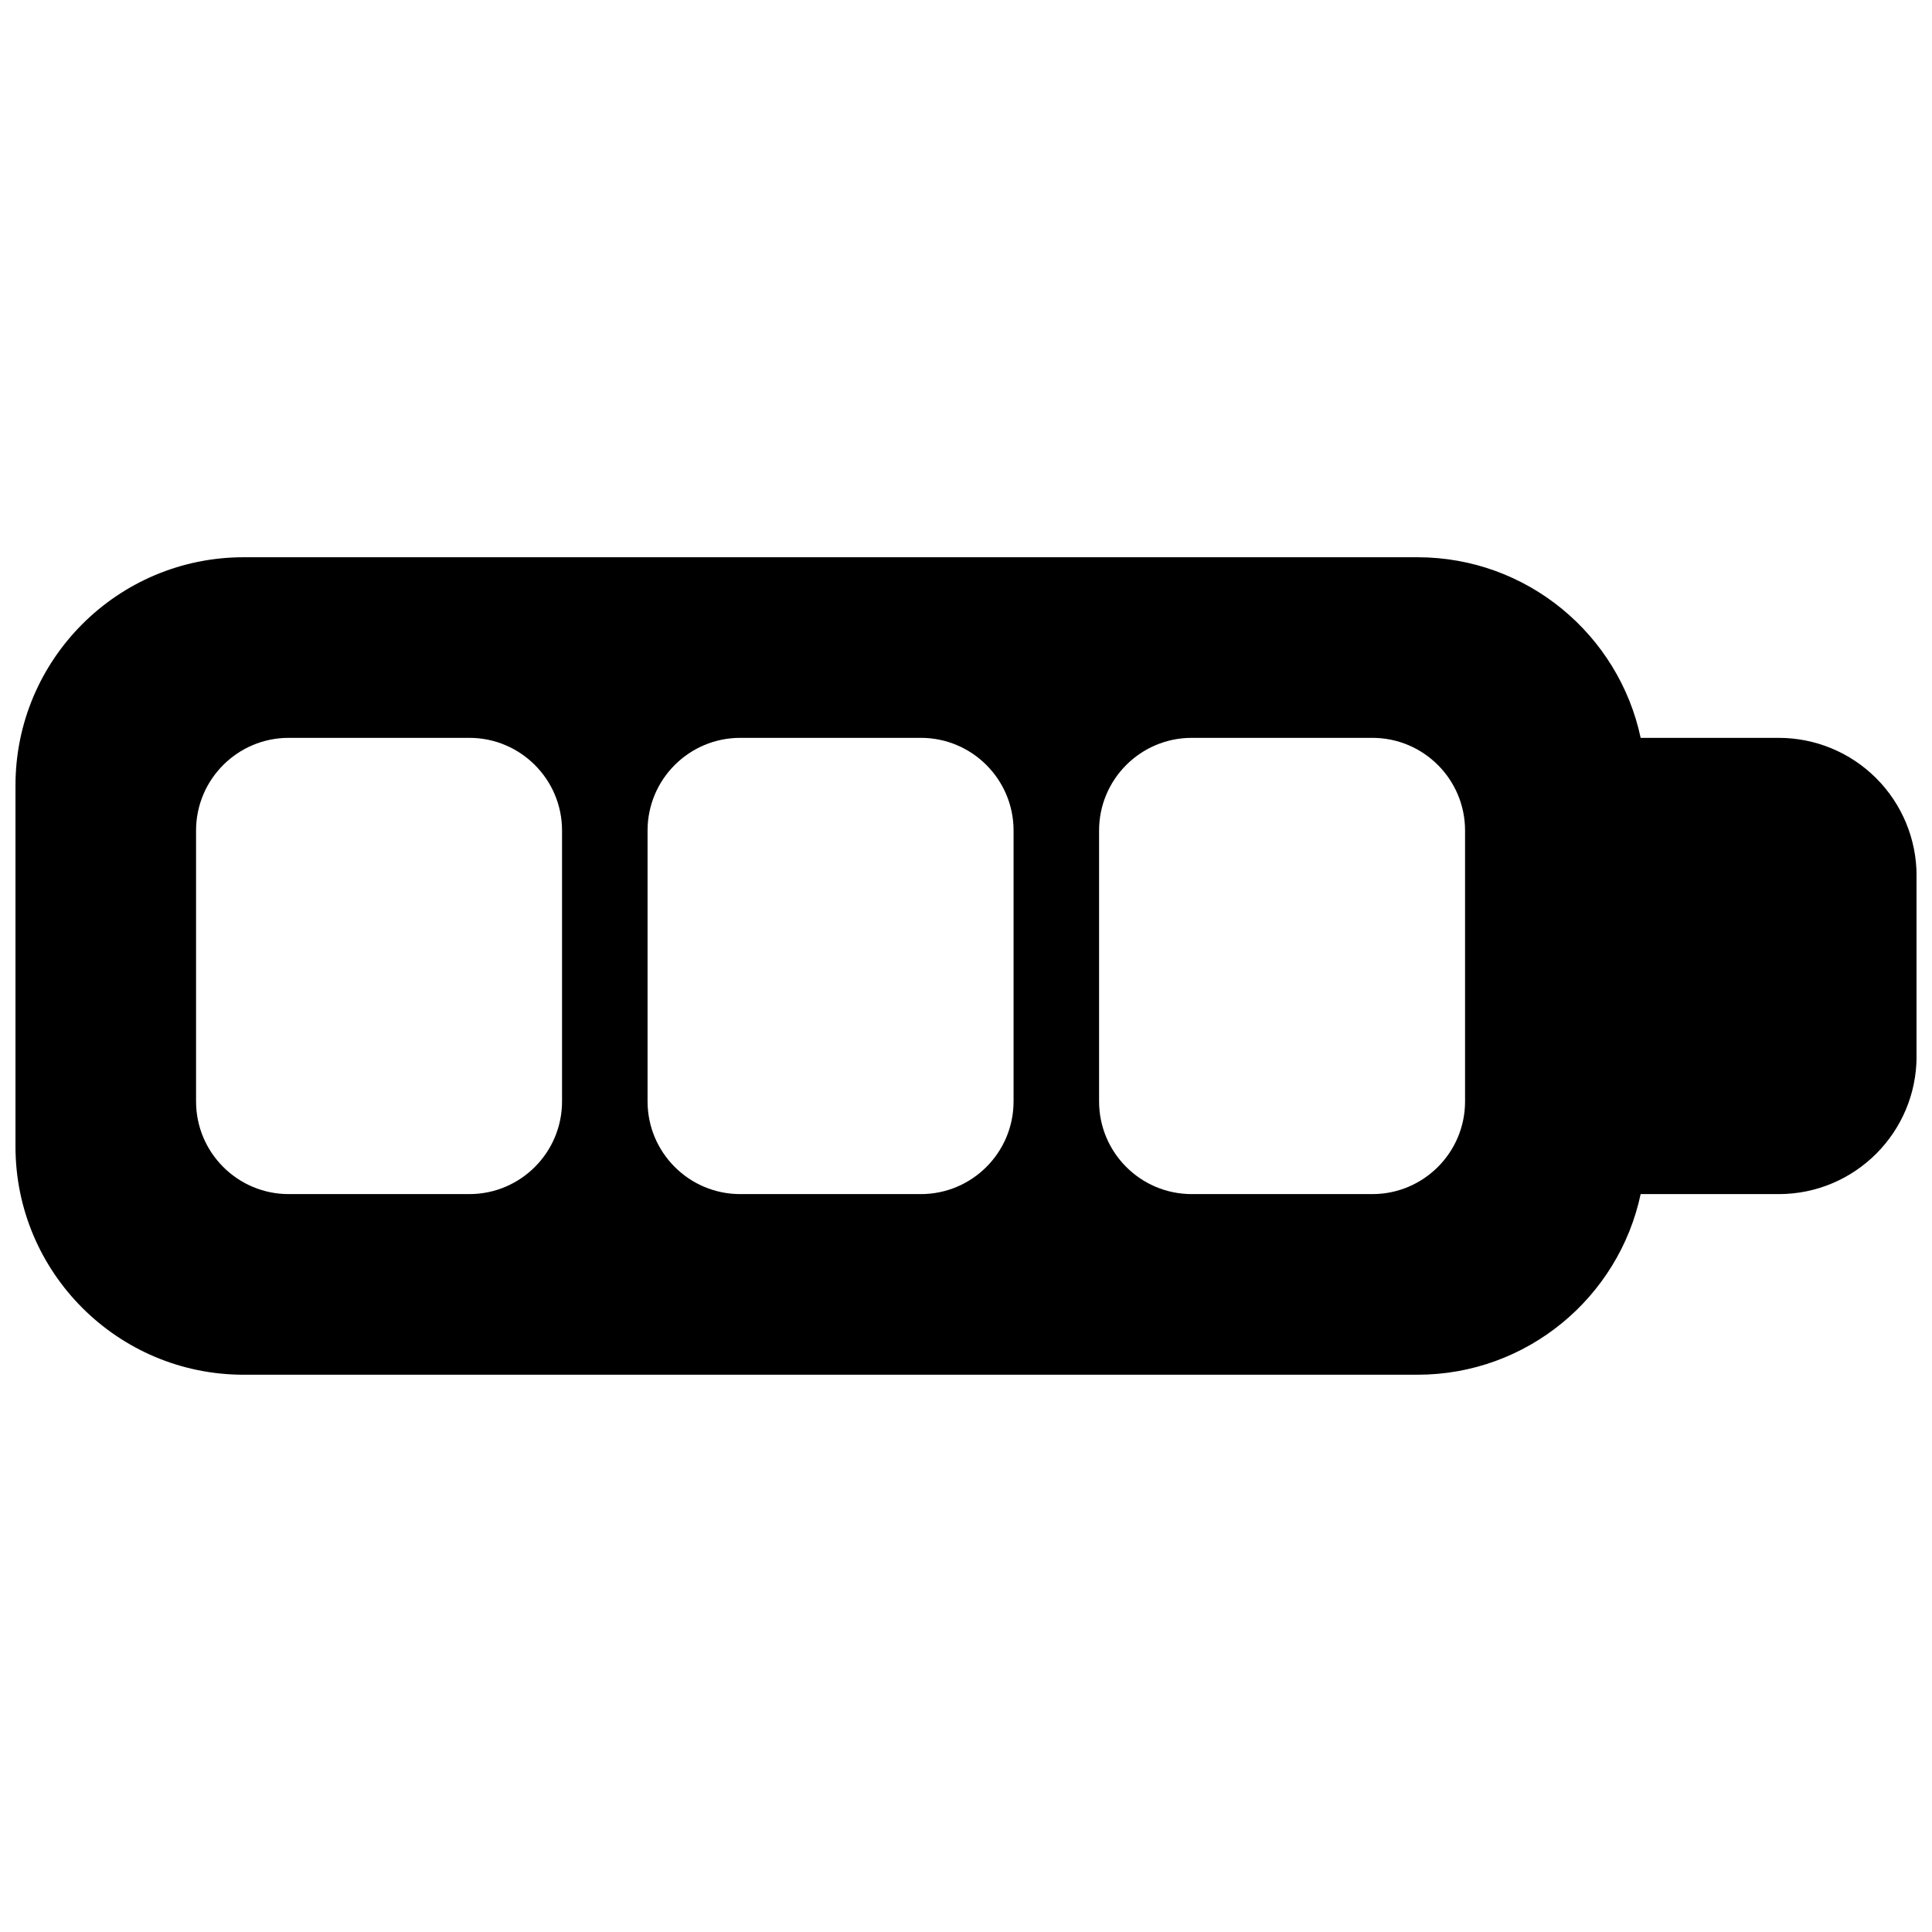 <?xml version="1.0" encoding="UTF-8"?>
<!-- Uploaded to: SVG Repo, www.svgrepo.com, Generator: SVG Repo Mixer Tools -->
<svg width="800px" height="800px" version="1.1" viewBox="144 144 512 512" xmlns="http://www.w3.org/2000/svg">
 <defs>
  <clipPath id="a">
   <path d="m148.09 291h503.81v218h-503.81z"/>
  </clipPath>
 </defs>
 <g clip-path="url(#a)">
  <path d="m578.79 460.45h36.594c20.172 0 36.527-16.355 36.527-36.527v-47.855c0-9.691-3.852-18.98-10.703-25.832-6.848-6.852-16.141-10.695-25.824-10.695h-36.594c-5.797-27.332-30.09-47.863-59.141-47.863h-311.09c-33.367 0-60.457 27.09-60.457 60.457v95.727c0 33.367 27.09 60.457 60.457 60.457h311.09c29.051 0 53.344-20.535 59.141-47.867zm-46.535-96.352c0-13.555-11.004-24.559-24.562-24.559h-47.867c-13.555 0-24.559 11.004-24.559 24.559v71.789c0 13.559 11.004 24.562 24.559 24.562h47.867c13.559 0 24.562-11.004 24.562-24.562zm-119.65 0c0-13.555-11.012-24.559-24.562-24.559h-47.871c-13.555 0-24.562 11.004-24.562 24.559v71.789c0 13.559 11.008 24.562 24.562 24.562h47.871c13.551 0 24.562-11.004 24.562-24.562v-71.789zm-119.66 0c0-13.555-11.004-24.559-24.562-24.559h-47.867c-13.555 0-24.559 11.004-24.559 24.559v71.789c0 13.559 11.004 24.562 24.559 24.562h47.867c13.559 0 24.562-11.004 24.562-24.562z" fill-rule="evenodd"/>
 </g>
</svg>